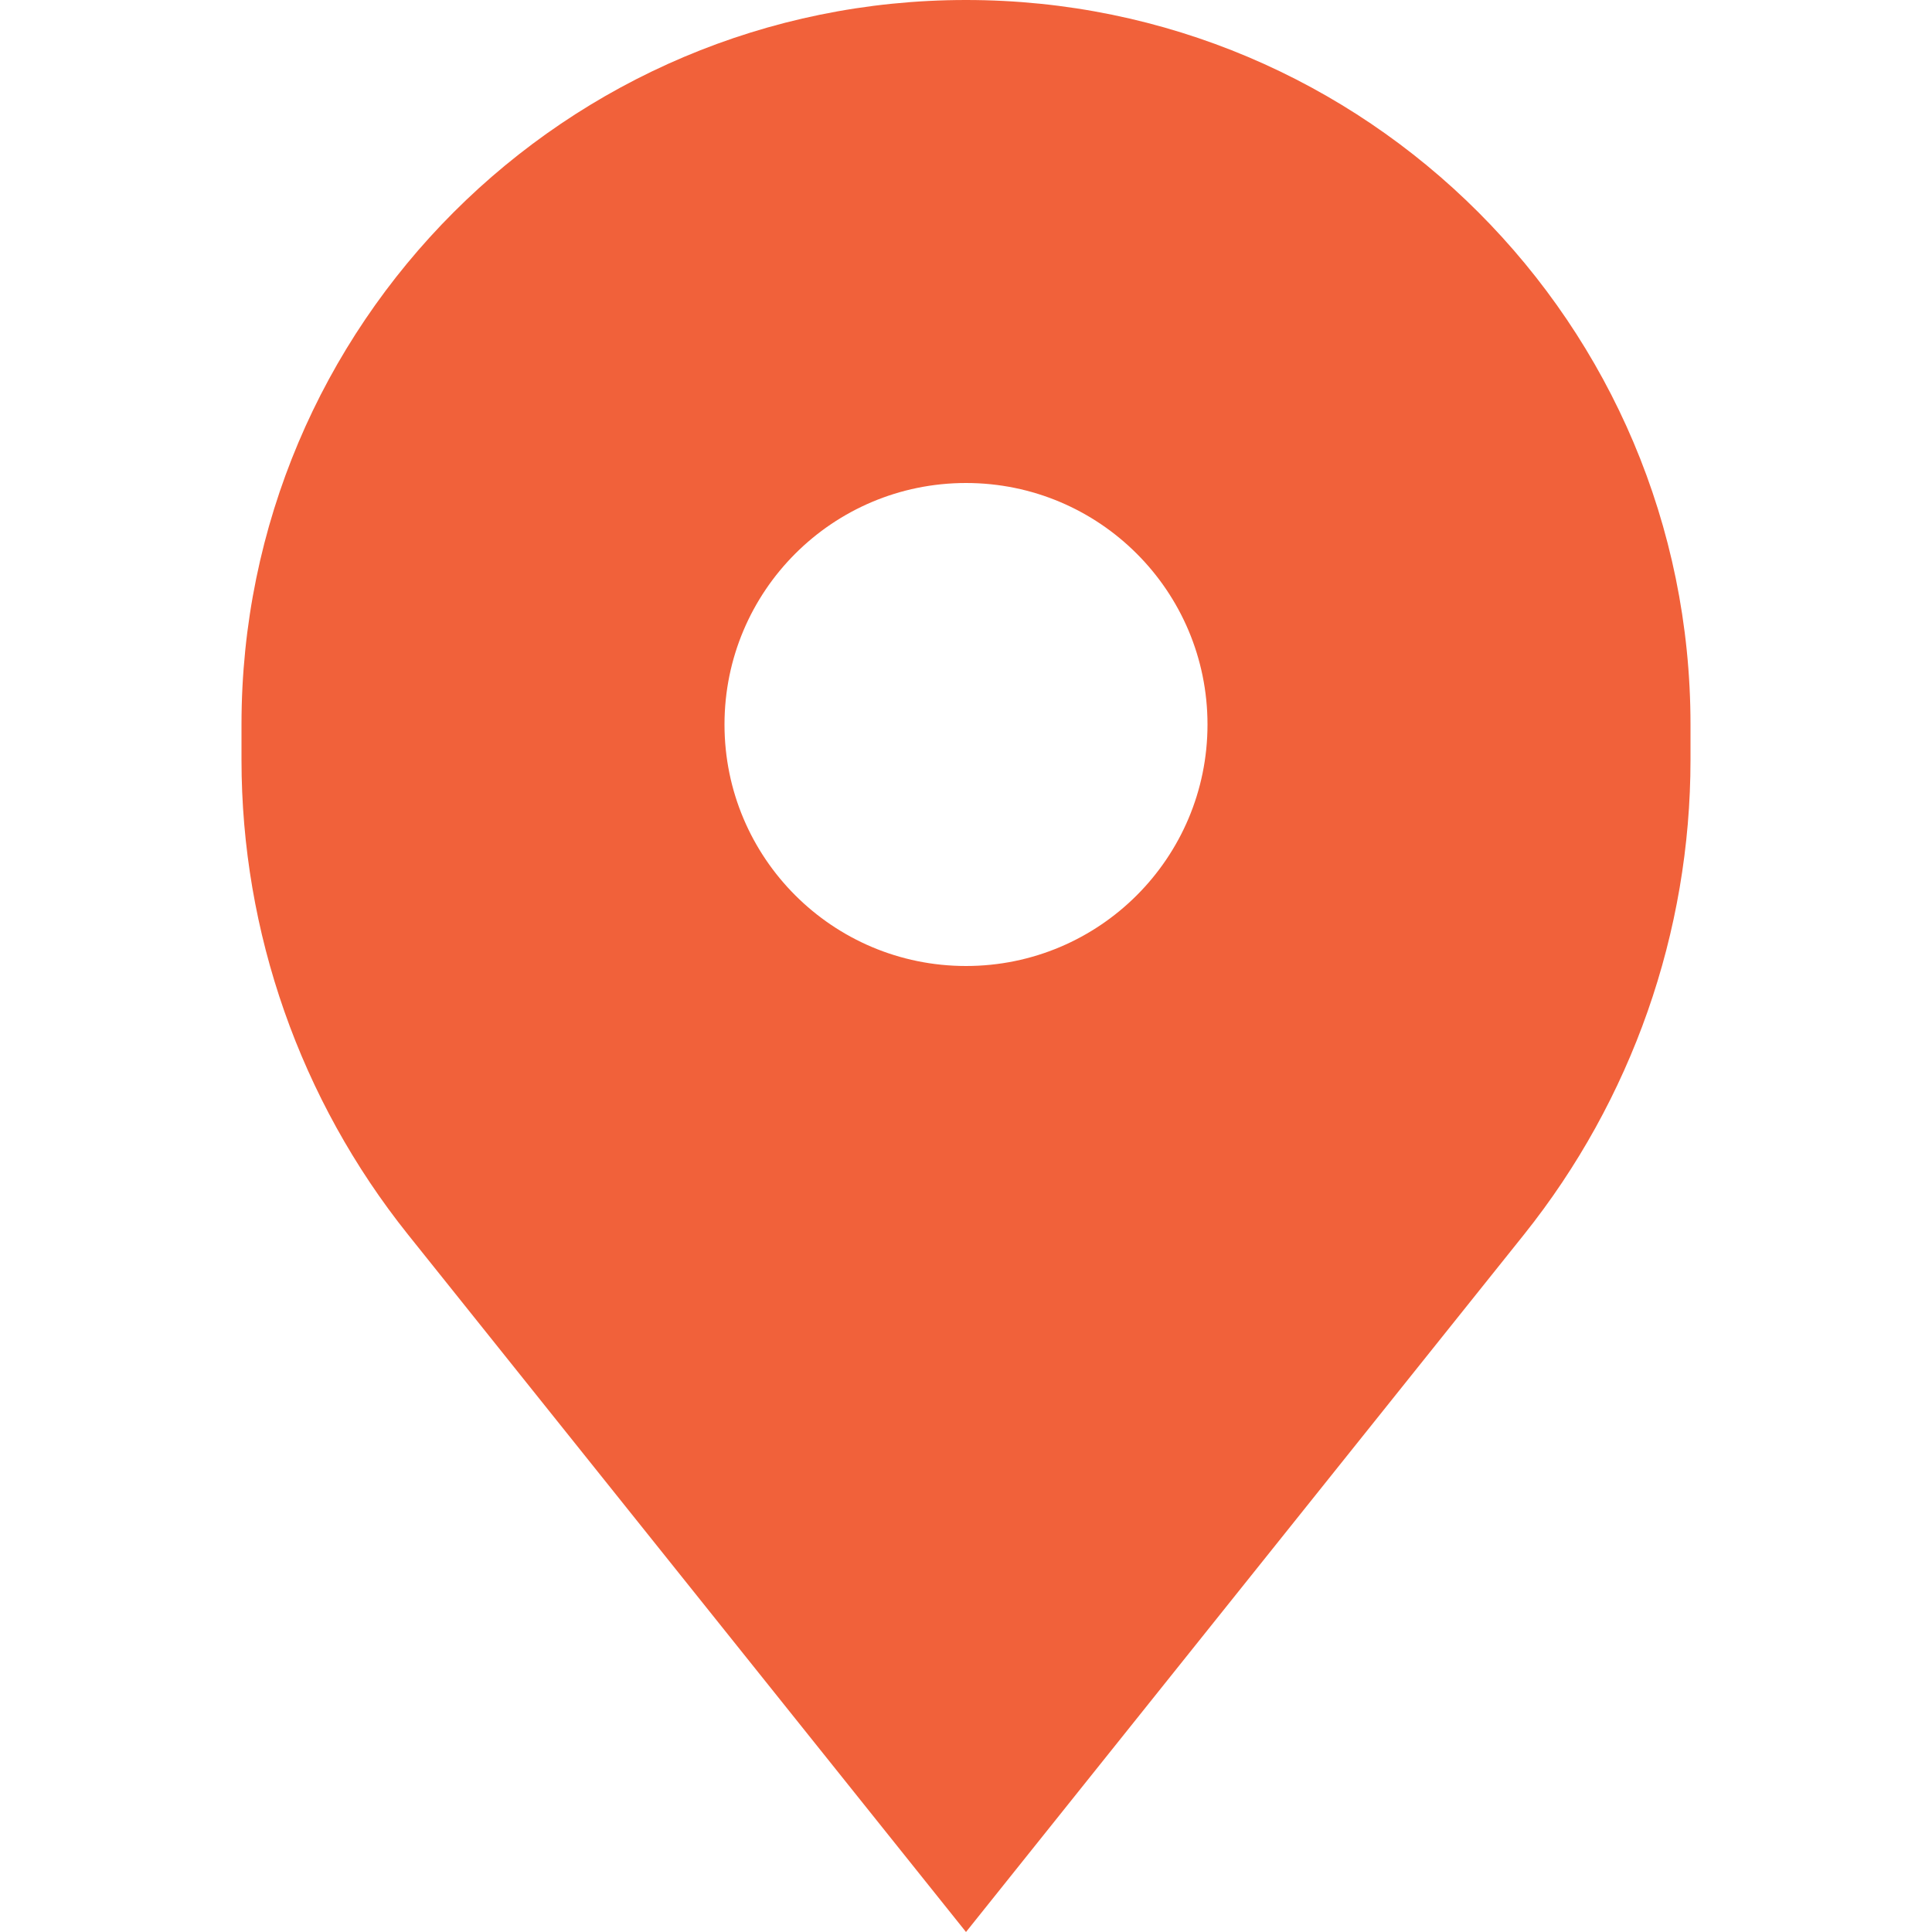 <svg width="17" height="17" viewBox="0 0 17 17" fill="none" xmlns="http://www.w3.org/2000/svg">
<path fill-rule="evenodd" clip-rule="evenodd" d="M3.59 10.863L8.5 17L13.41 10.863C14.358 9.677 14.875 8.204 14.875 6.686V6.375C14.875 2.854 12.021 0 8.5 0C4.979 0 2.125 2.854 2.125 6.375V6.686C2.125 8.204 2.642 9.677 3.59 10.863ZM8.5 8.5C9.674 8.5 10.625 7.549 10.625 6.375C10.625 5.201 9.674 4.25 8.5 4.25C7.326 4.25 6.375 5.201 6.375 6.375C6.375 7.549 7.326 8.5 8.5 8.5Z" fill="#F1613A"/>
</svg>

